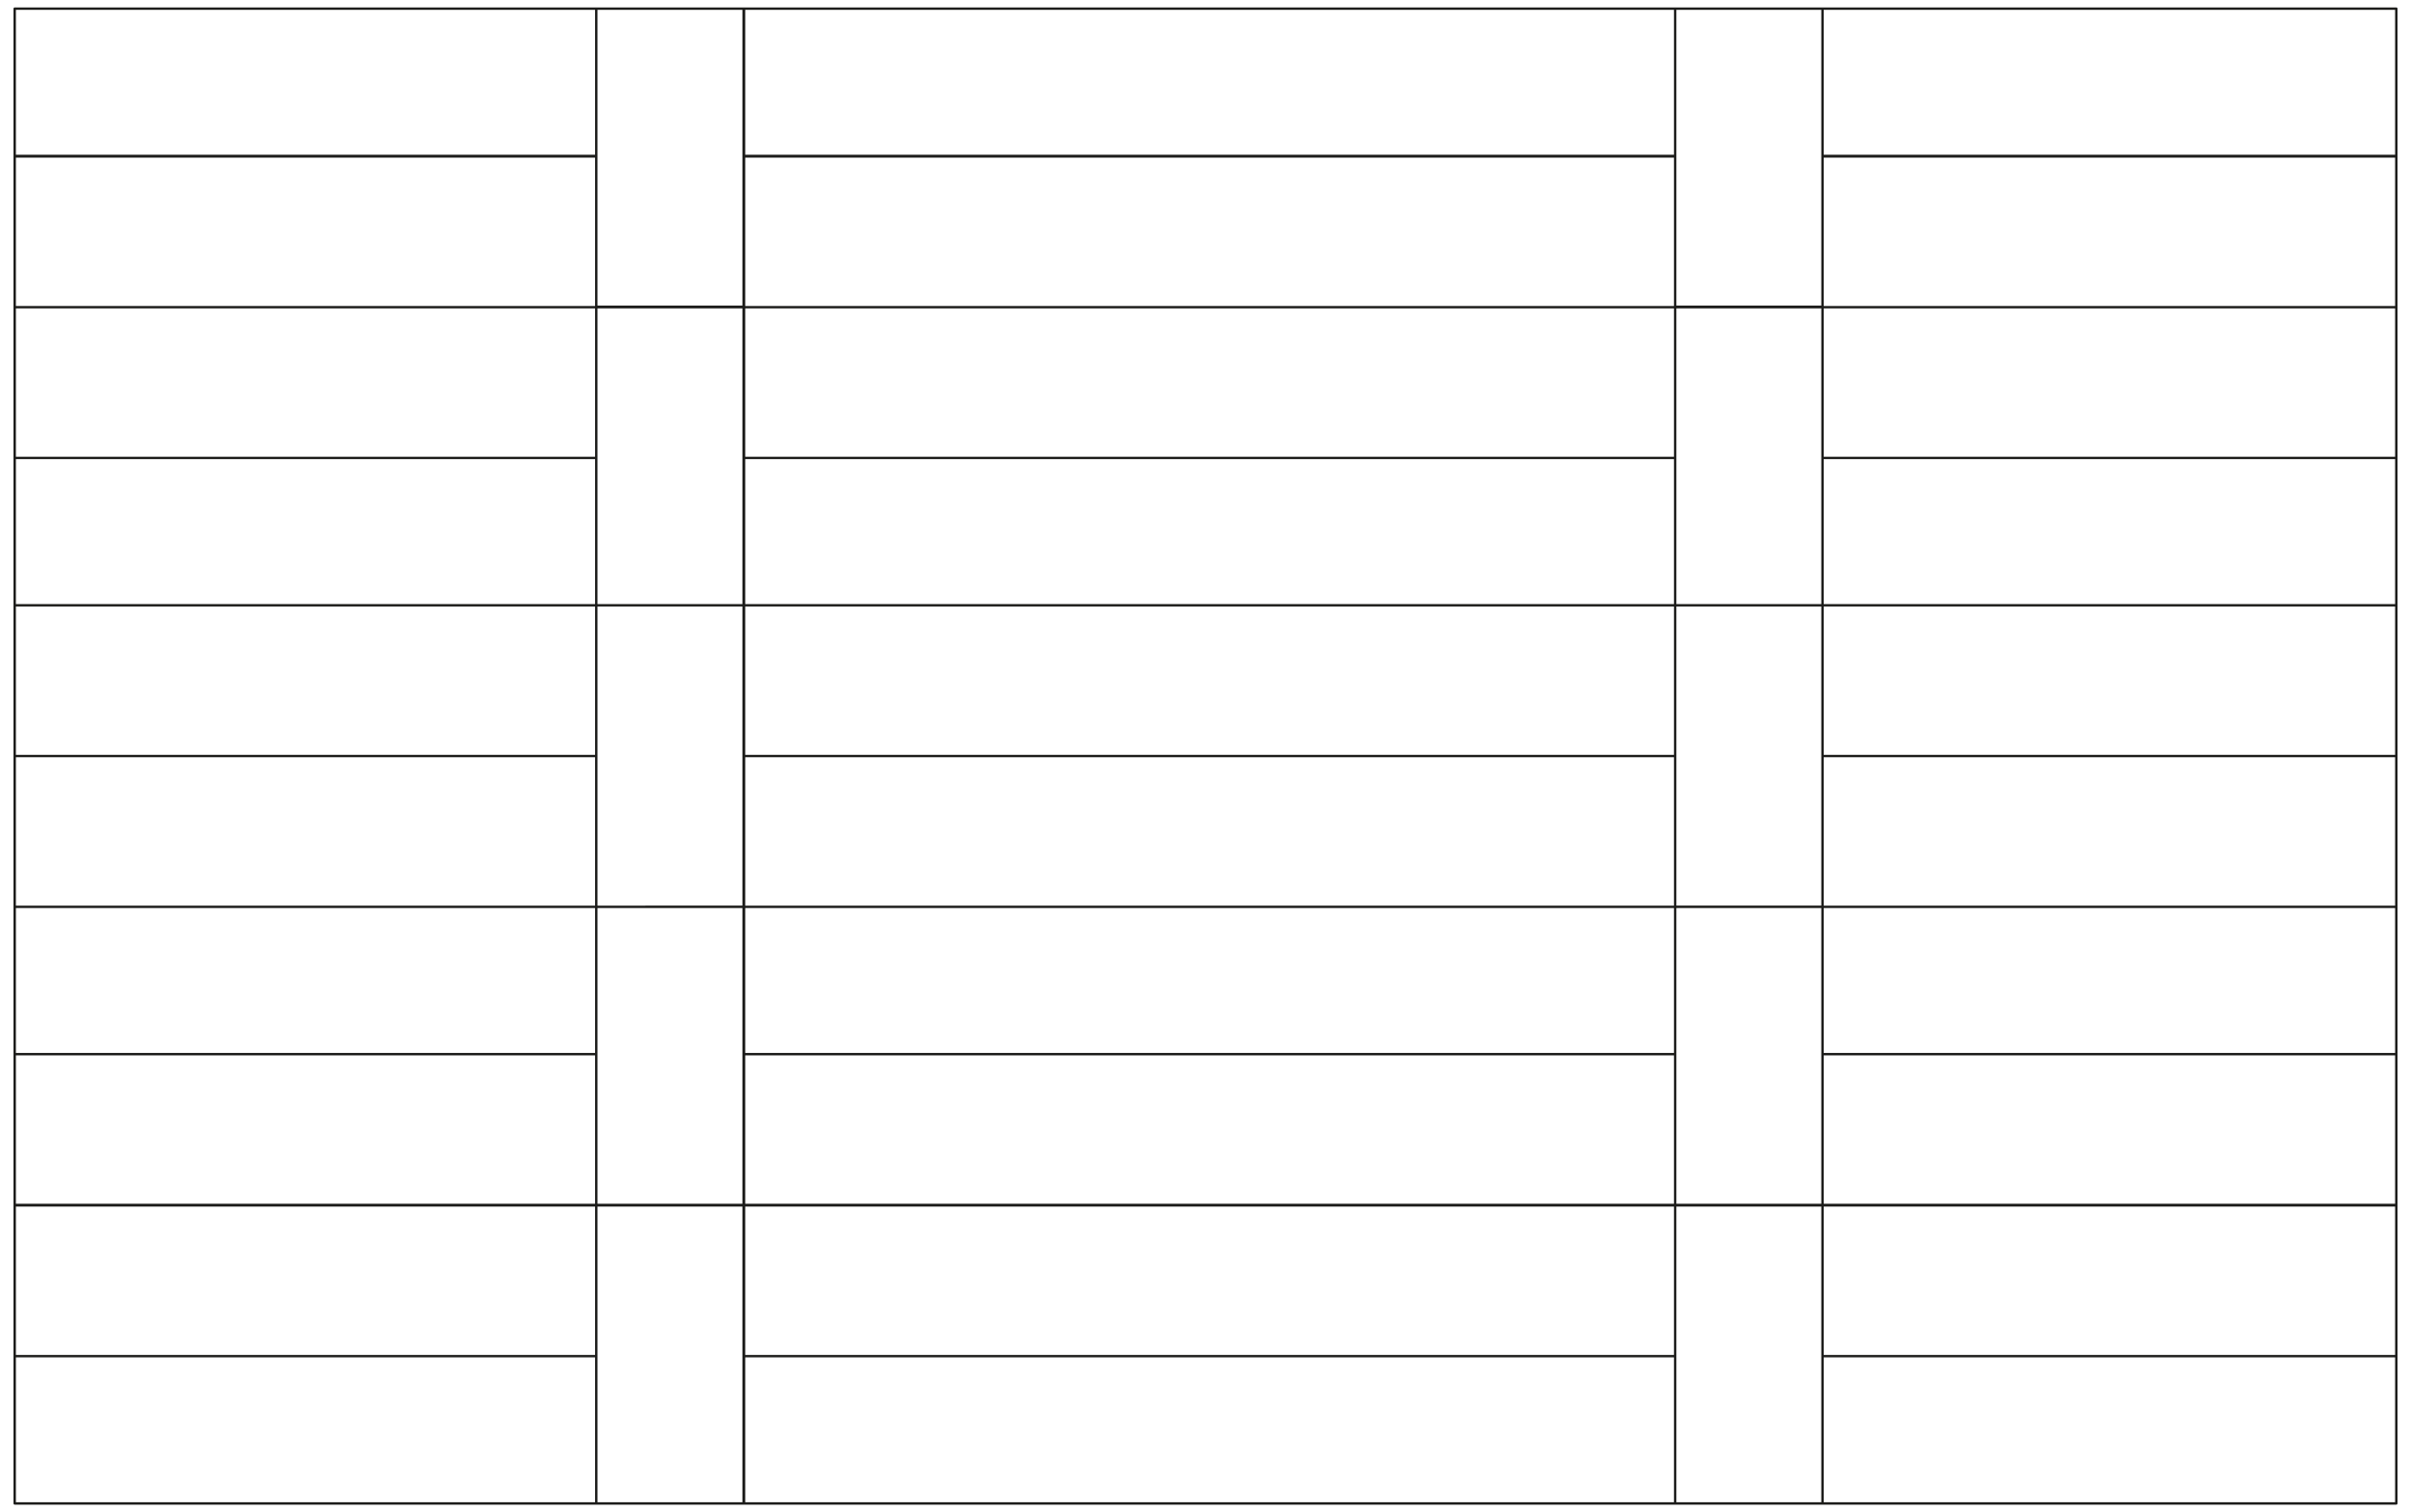 <?xml version="1.0" encoding="utf-8"?>
<!-- Generator: Adobe Illustrator 28.2.0, SVG Export Plug-In . SVG Version: 6.00 Build 0)  -->
<svg version="1.1" id="Livello_1" xmlns="http://www.w3.org/2000/svg" xmlns:xlink="http://www.w3.org/1999/xlink" x="0px" y="0px"
	 viewBox="0 0 558 350" style="enable-background:new 0 0 558 350;" xml:space="preserve">
<style type="text/css">
	.st0{fill:none;stroke:#1D1D1B;stroke-width:0.556;stroke-linecap:round;stroke-linejoin:round;stroke-miterlimit:10;}
</style>
<g>
	<path class="st0" d="M138,2h34.1v69H138V2z M138,36.2H3.4v34.9H138V36.2z M138,71.1h34.1v69H138V71.1z M138,106H3.4v34.1H138V106z
		 M138,71.1H3.4V106H138V71.1z M138,140.1h34.1v69.8H138V140.1z M138,175H3.4v34.9H138V175z M138,140.1H3.4V175H138V140.1z
		 M138,209.9h34.1v69H138V209.9z M138,244H3.4v34.9H138V244z M138,209.9H3.4V244H138V209.9z M138,279h34.1v69H138V279z M138,313.9
		H3.4V348H138V313.9z M138,279H3.4v34.9H138V279z M138,2H3.4v34.1H138V2z M387.7,2h34.1v69h-34.1V2z M387.7,36.2H172.2v34.9h215.5
		L387.7,36.2L387.7,36.2z M387.7,71.1h34.1v69h-34.1V71.1z M387.7,106H172.2v34.1h215.5L387.7,106L387.7,106z M387.7,71.1H172.2V106
		h215.5L387.7,71.1L387.7,71.1z M387.7,140.1h34.1v69.8h-34.1V140.1z M387.7,175H172.2v34.9h215.5L387.7,175L387.7,175z
		 M387.7,140.1H172.2V175h215.5L387.7,140.1L387.7,140.1z M387.7,209.9h34.1v69h-34.1V209.9z M387.7,244H172.2v34.9h215.5L387.7,244
		L387.7,244z M387.7,209.9H172.2V244h215.5L387.7,209.9L387.7,209.9z M387.7,279h34.1v69h-34.1V279z M387.7,313.9H172.2V348h215.5
		L387.7,313.9L387.7,313.9z M387.7,279H172.2v34.9h215.5L387.7,279L387.7,279z M387.7,2H172.2v34.1h215.5L387.7,2L387.7,2z
		 M554.6,36.2H421.8v34.9h132.8V36.2z M554.6,106H421.8v34.1h132.8V106z M554.6,71.1H421.8V106h132.8V71.1z M554.6,175H421.8v34.9
		h132.8V175z M554.6,140.1H421.8V175h132.8V140.1z M554.6,244H421.8v34.9h132.8V244z M554.6,209.9H421.8V244h132.8V209.9z
		 M554.6,313.9H421.8V348h132.8V313.9z M554.6,279H421.8v34.9h132.8V279z M554.6,2H421.8v34.1h132.8V2z"/>
</g>
</svg>
